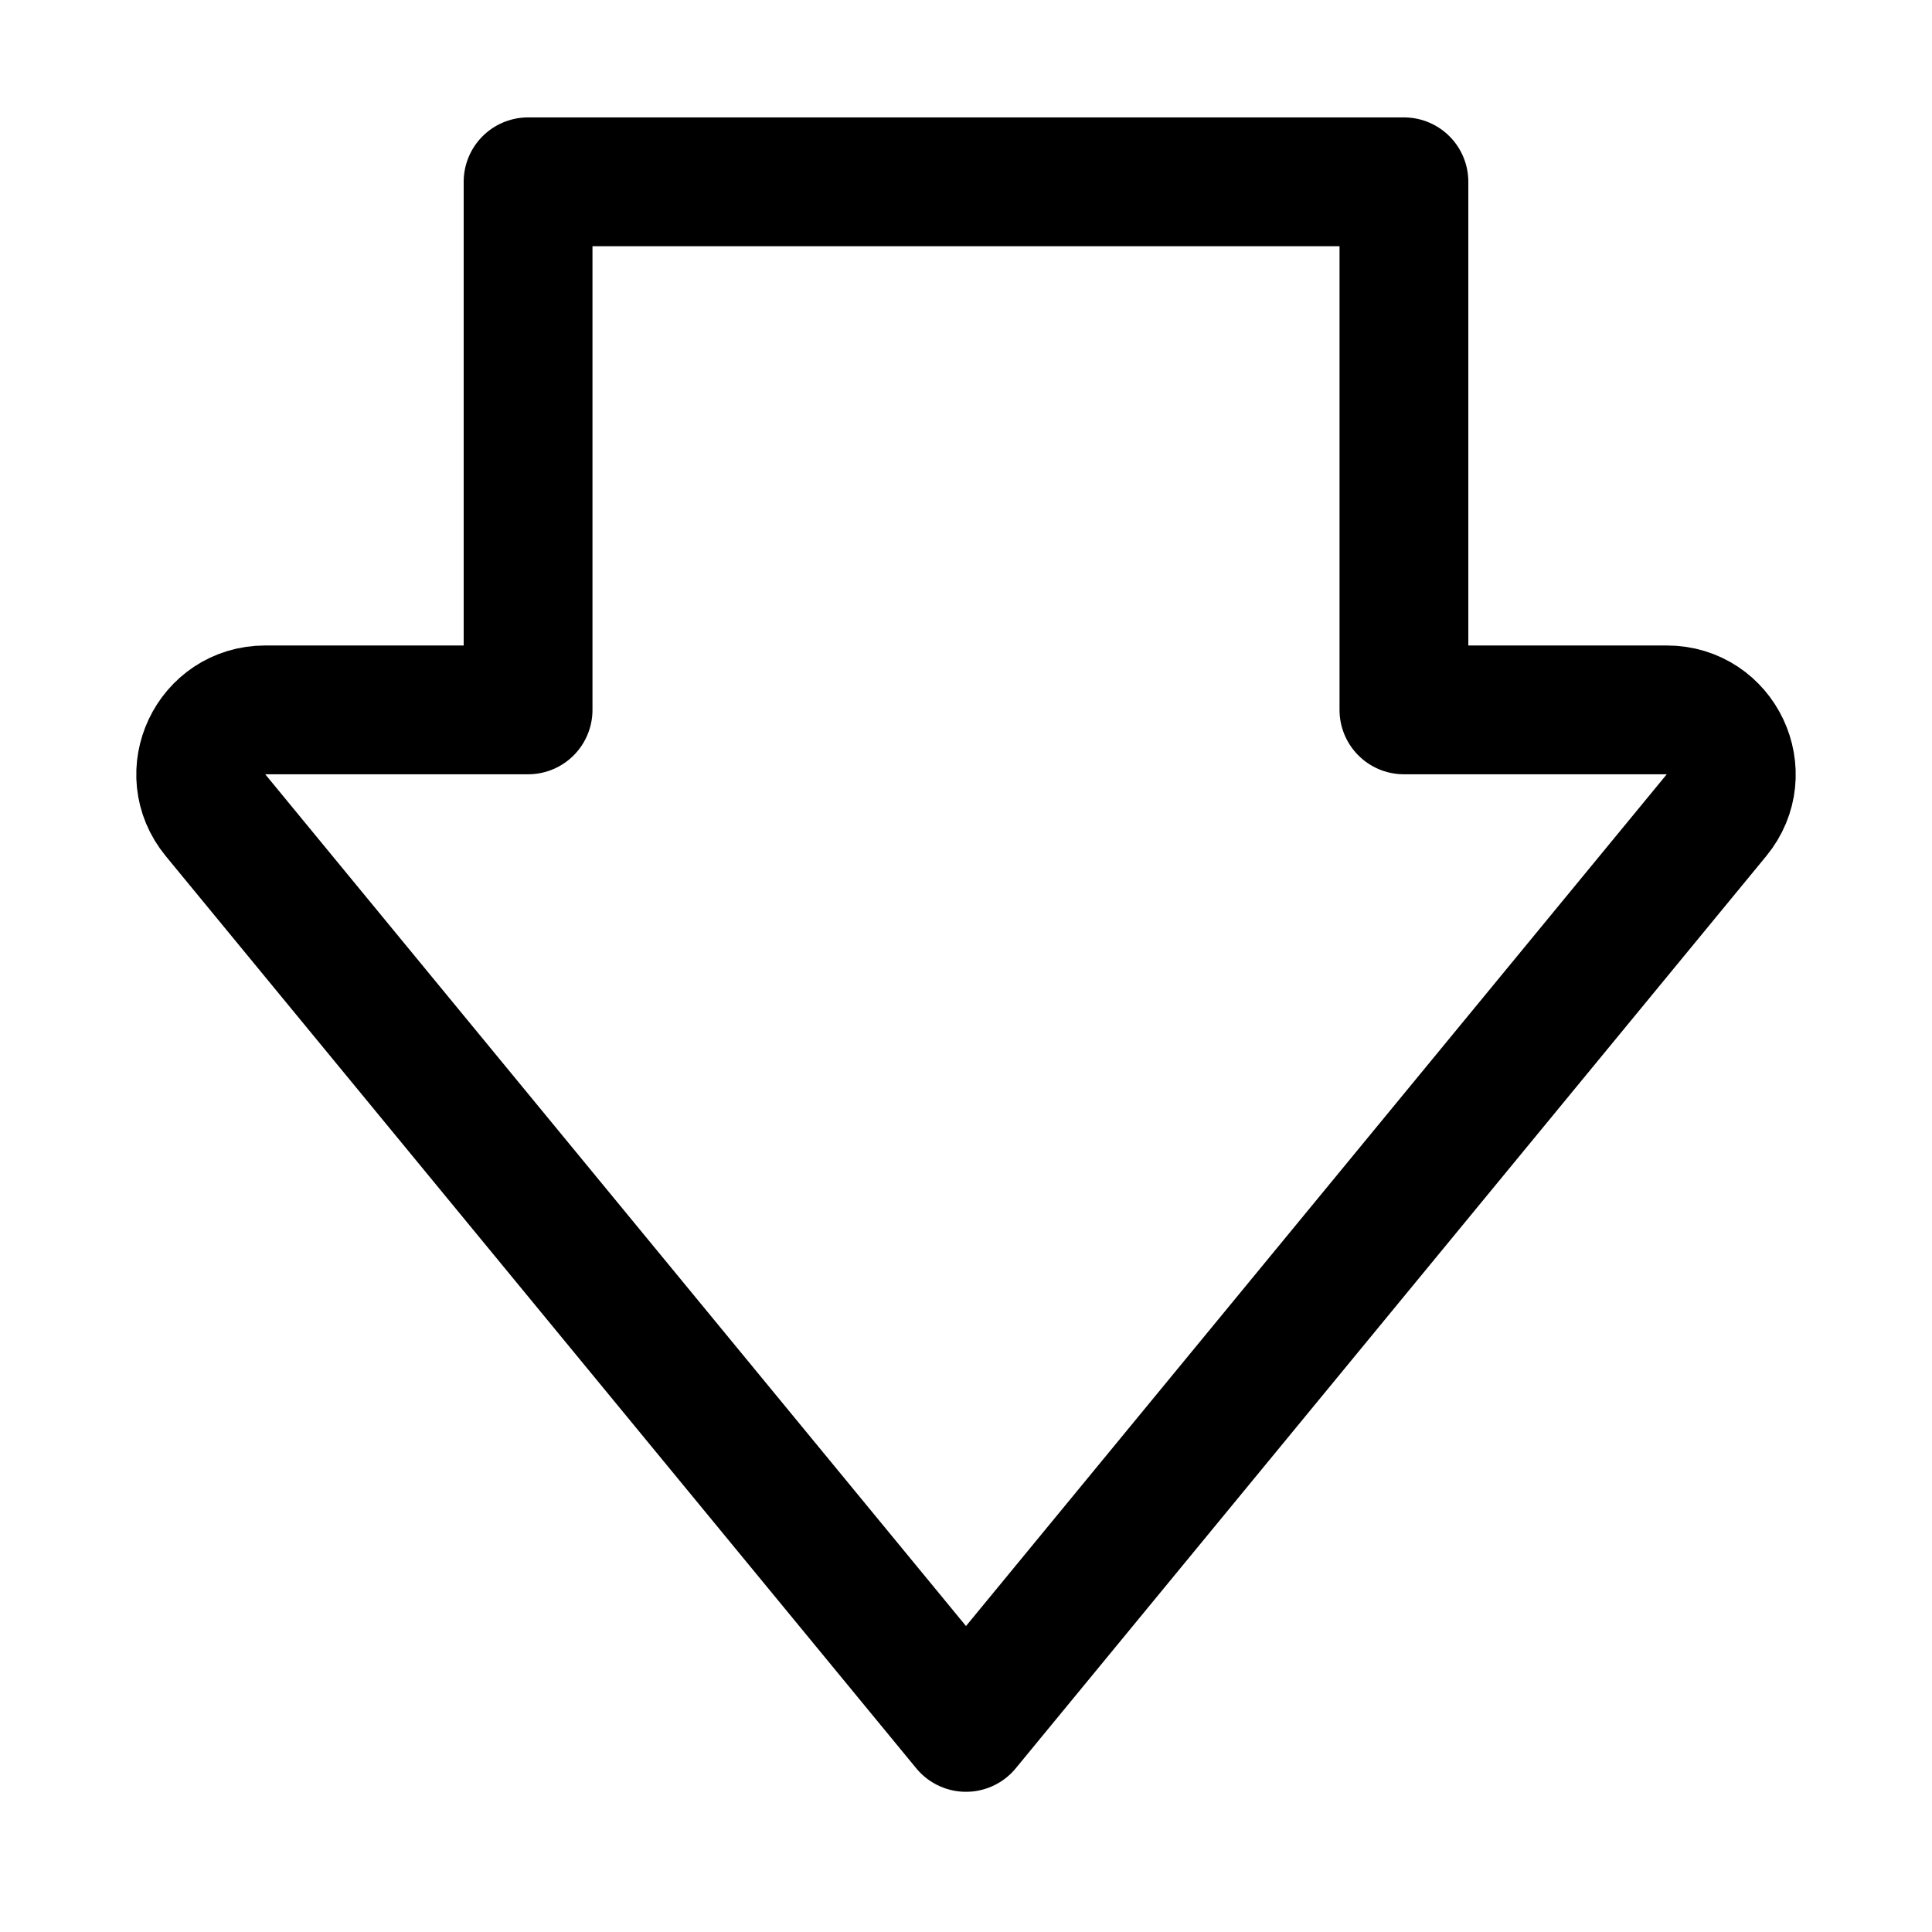 <svg width="30" height="30" viewBox="0 0 30 30" fill="none" xmlns="http://www.w3.org/2000/svg">
<path d="M15 26.823L26.654 12.658C27.191 12.005 26.727 11.023 25.882 11.023H21.8V2.823H8.2L8.2 11.023H4.118C3.273 11.023 2.809 12.005 3.346 12.658L15 26.823Z" stroke="black" stroke-width="2" stroke-linecap="round" stroke-linejoin="round"/>
</svg>
